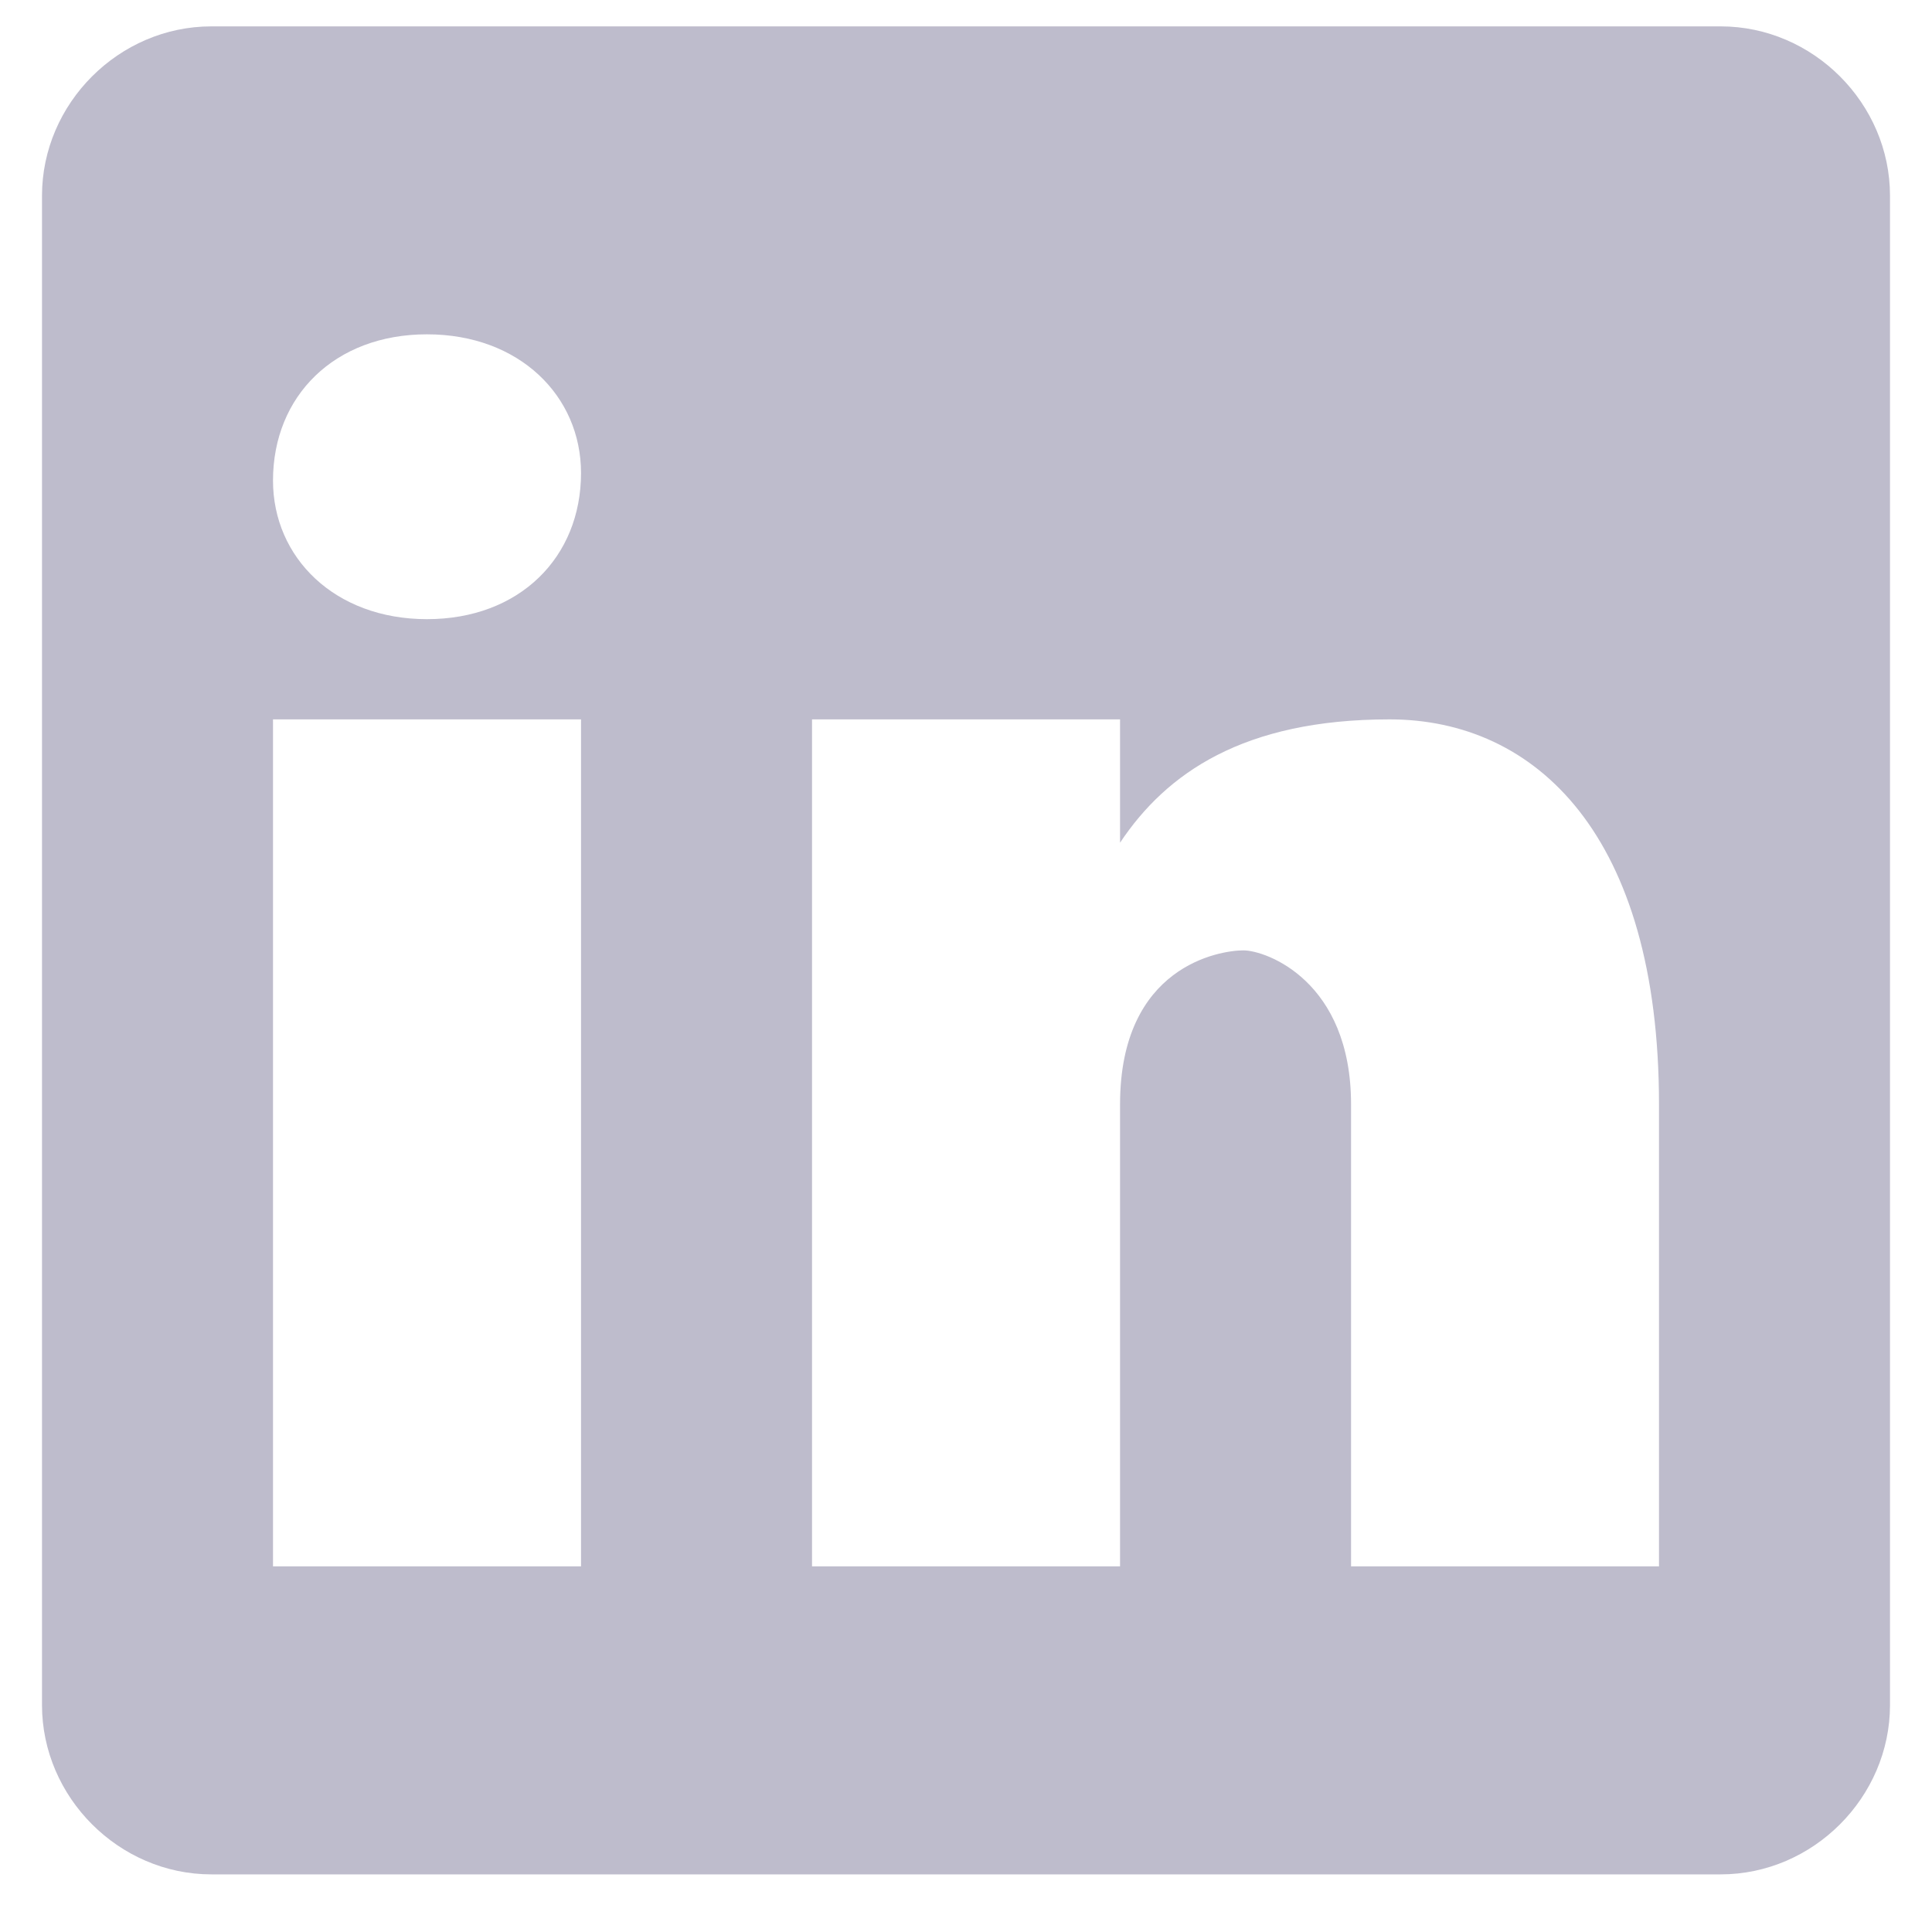 <svg width="23" height="23" viewBox="0 0 23 23" fill="none" xmlns="http://www.w3.org/2000/svg">
<path fill-rule="evenodd" clip-rule="evenodd" d="M2.516 0.314H20.484C21.584 0.314 22.5 1.23 22.5 2.33V20.298C22.5 21.397 21.584 22.314 20.484 22.314H2.516C1.417 22.314 0.5 21.397 0.5 20.298V2.33C0.5 1.23 1.417 0.314 2.516 0.314ZM6.917 18.647V8.564H3.25V18.647H6.917ZM5.083 7.371C3.984 7.371 3.25 6.637 3.25 5.721C3.25 4.714 3.984 3.98 5.083 3.98C6.183 3.98 6.917 4.714 6.917 5.631C6.917 6.637 6.183 7.371 5.083 7.371ZM16.084 18.647H19.75V13.147C19.75 9.939 18.282 8.564 16.542 8.564C14.802 8.564 13.885 9.205 13.334 10.032V8.564H9.667V18.647H13.334V13.147C13.334 11.496 14.526 11.314 14.802 11.314C15.074 11.314 16.084 11.679 16.084 13.147V18.647Z" fill="#BEBCCC"/>
</svg>
